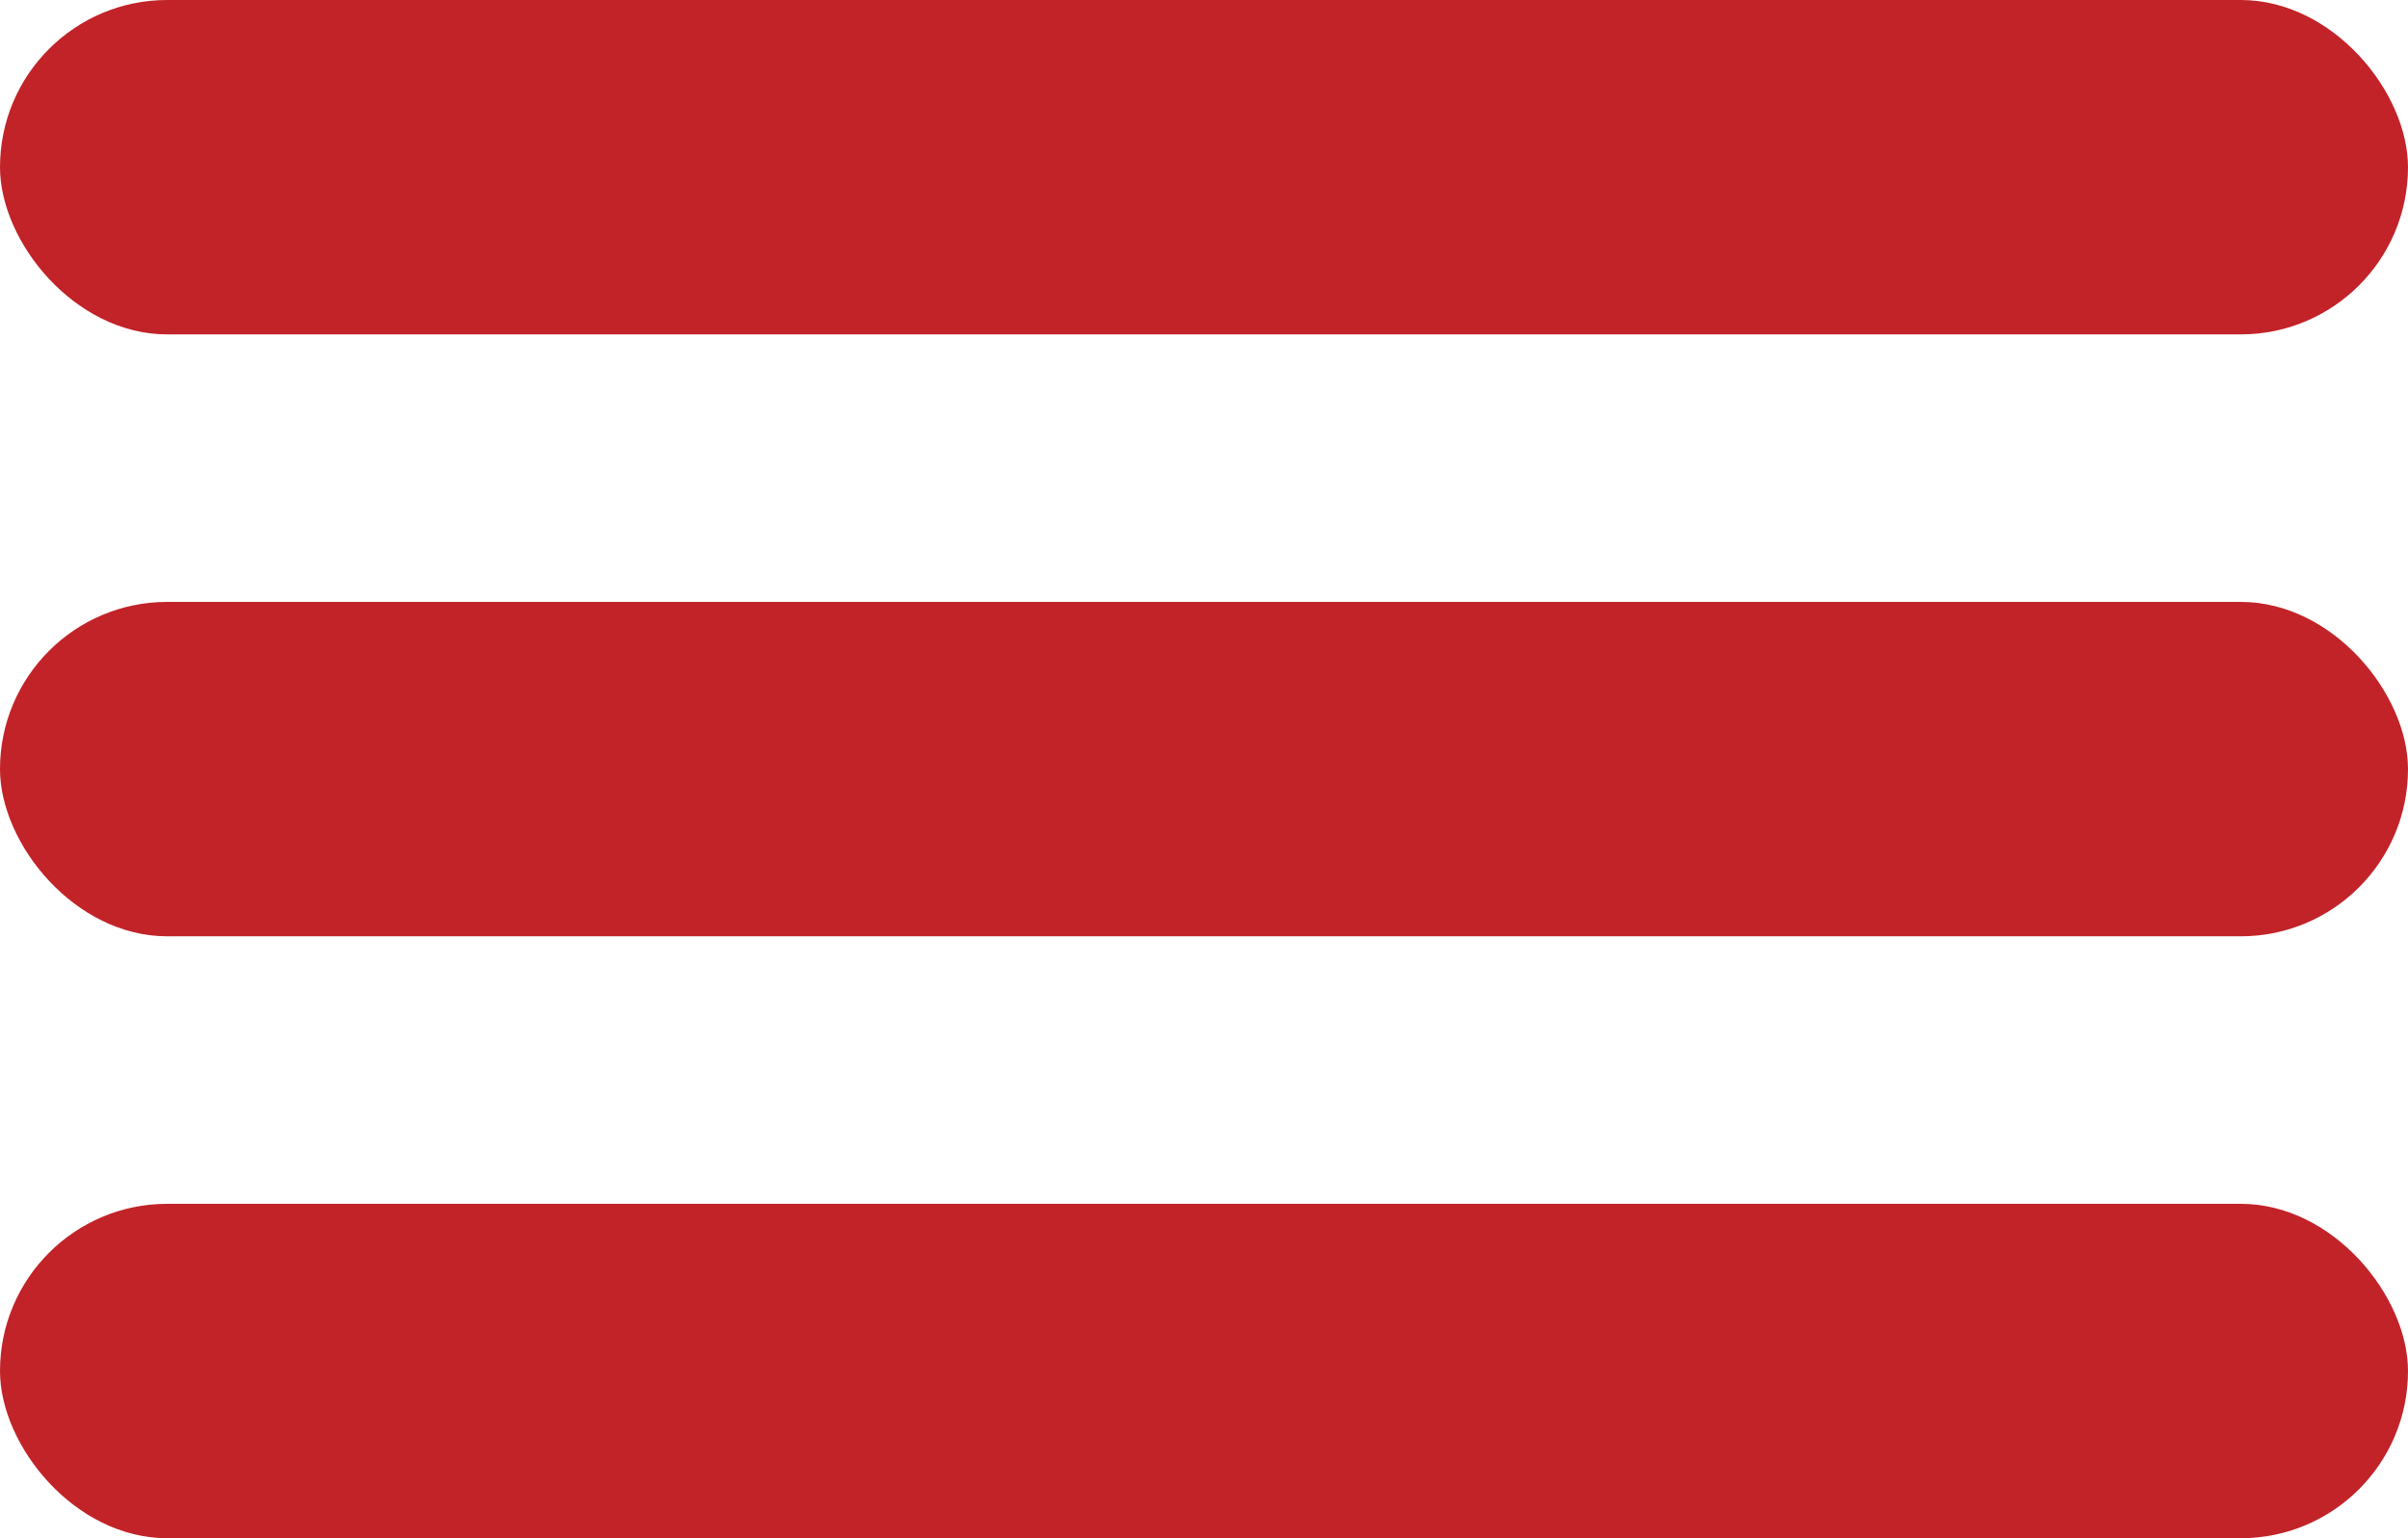 <?xml version="1.0" encoding="UTF-8"?> <svg xmlns="http://www.w3.org/2000/svg" width="36" height="23" viewBox="0 0 36 23" fill="none"> <rect width="36" height="5" rx="2.5" fill="#C12329"></rect> <rect y="9" width="36" height="5" rx="2.5" fill="#C12329"></rect> <rect y="18" width="36" height="5" rx="2.5" fill="#C12329"></rect> </svg> 